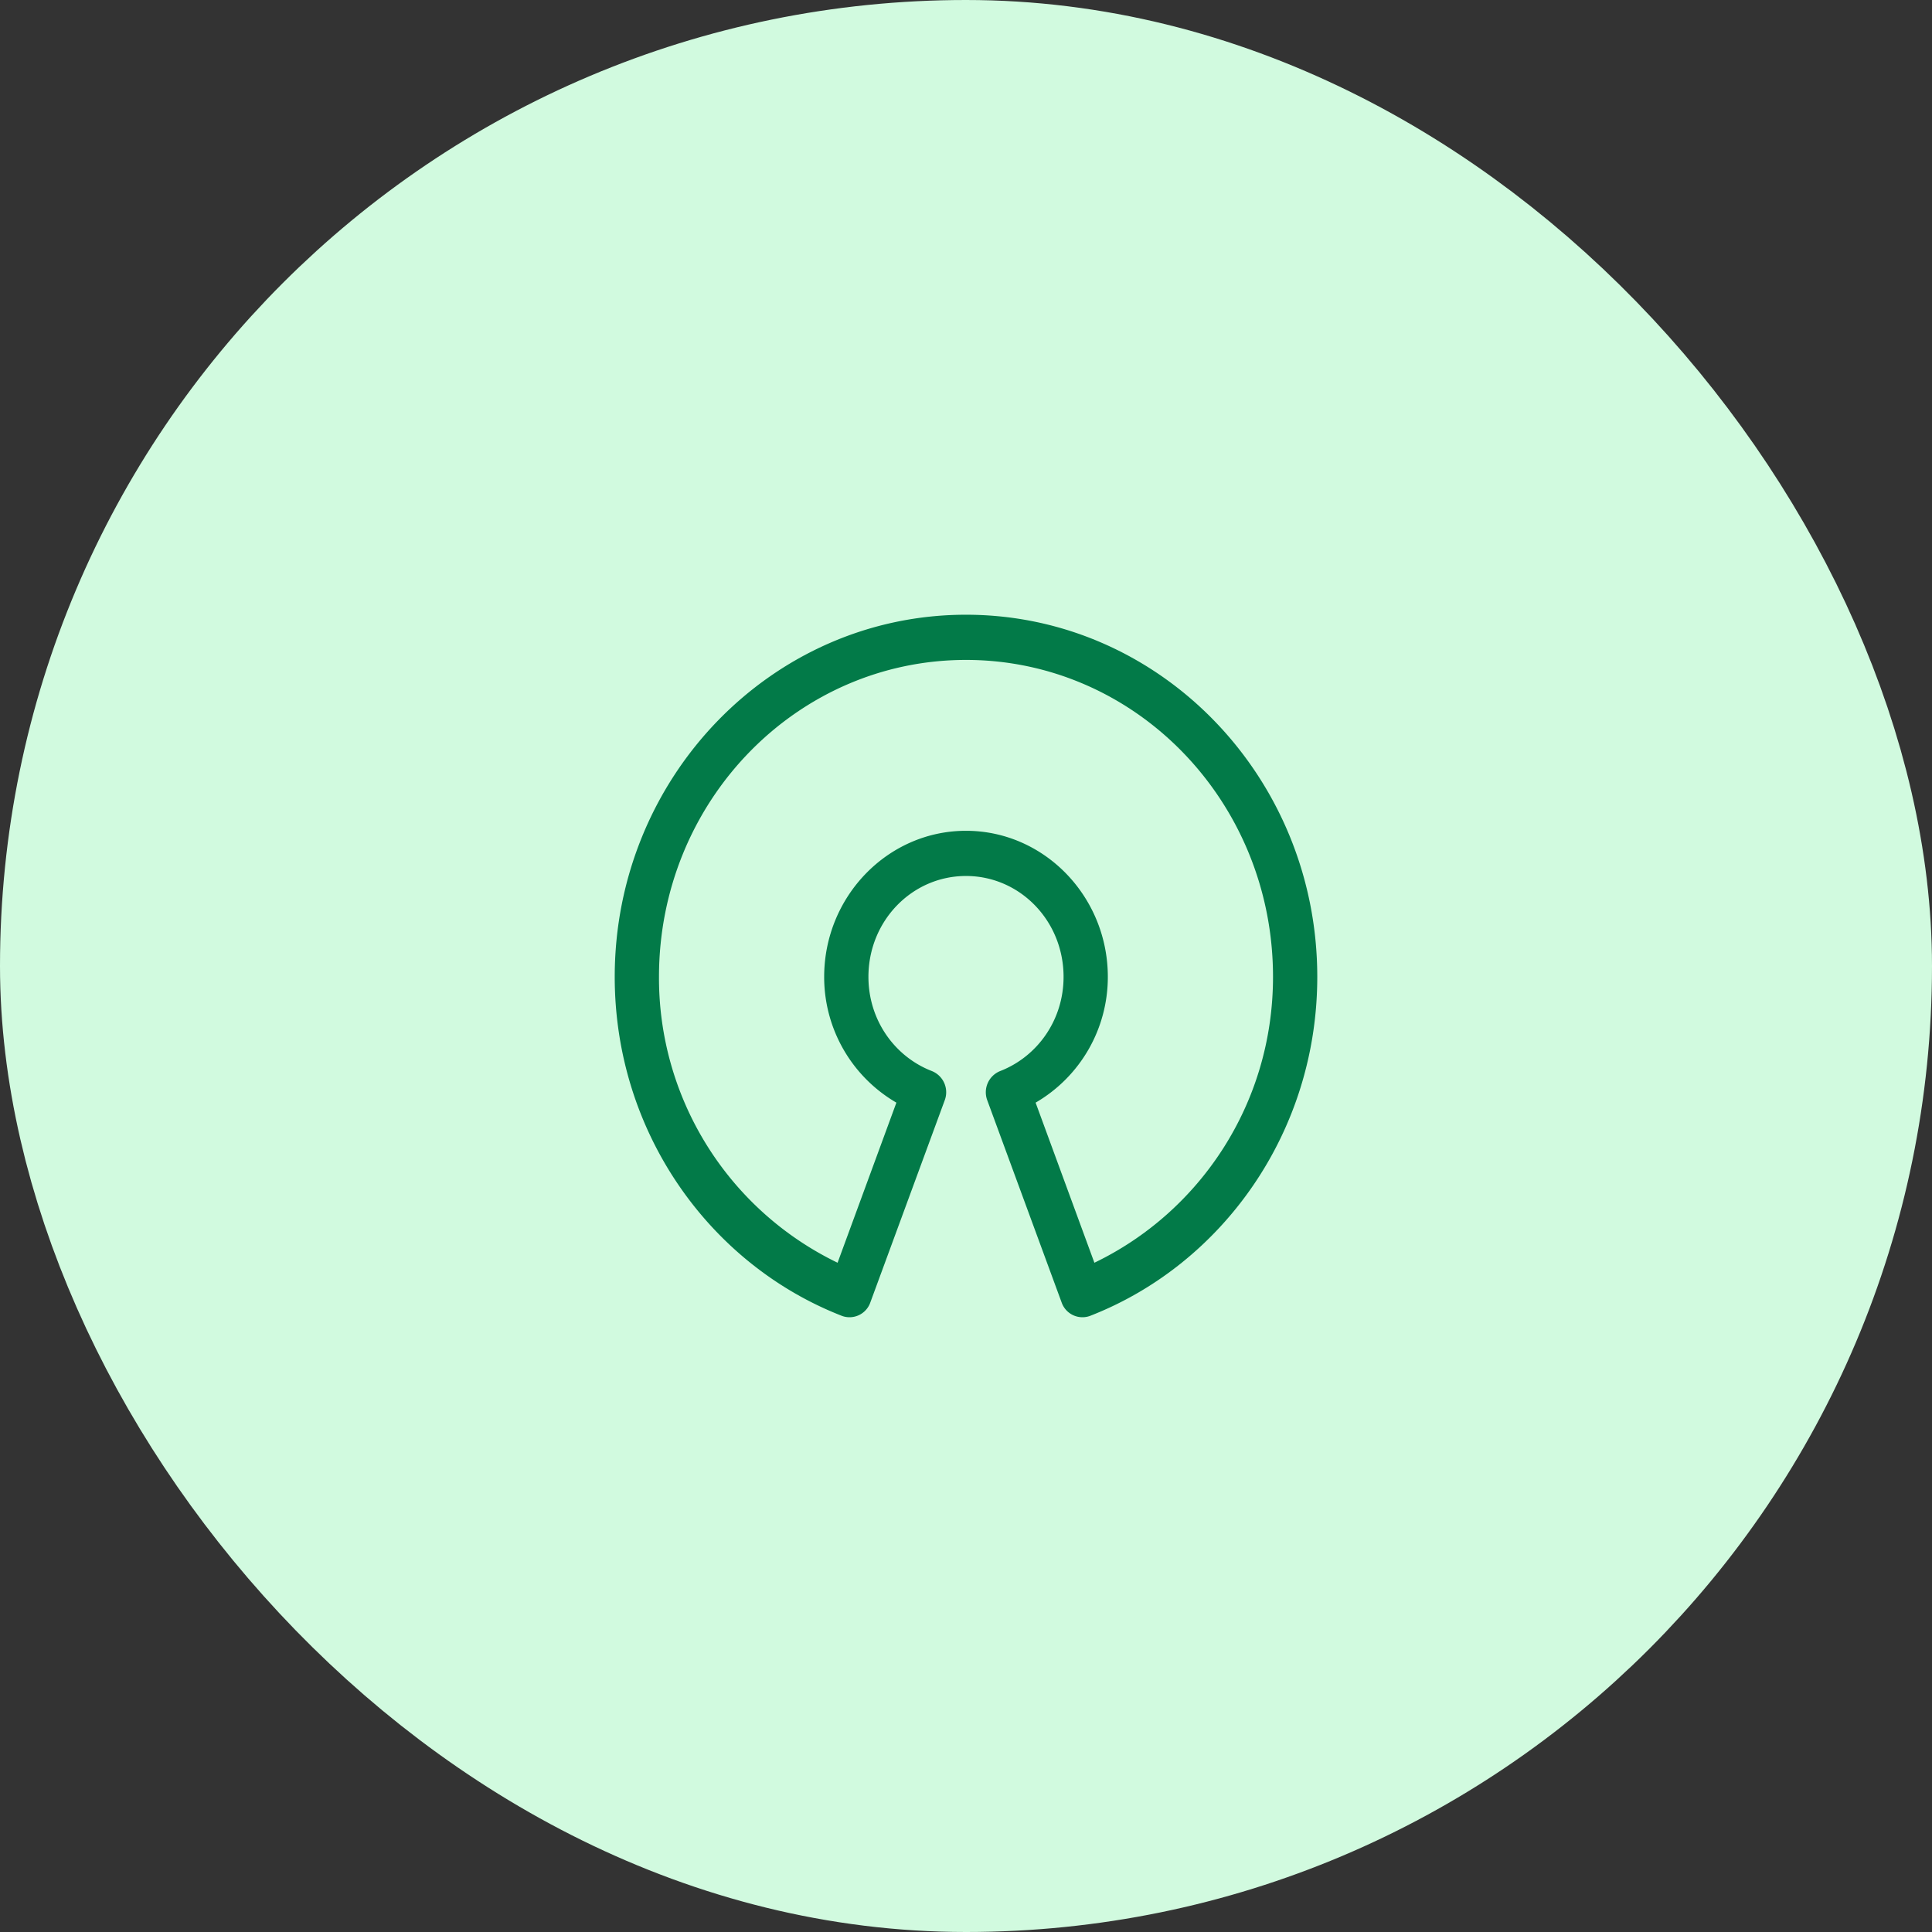 <svg width="66" height="66" viewBox="0 0 66 66" fill="none" xmlns="http://www.w3.org/2000/svg"><rect x="0" y="0" width="66" height="66" fill="#333333" stroke="none"/><rect x="5" y="5" width="56" height="56" rx="28" fill="#D1FADF"/><path fill-rule="evenodd" clip-rule="evenodd" d="M28.758 44.951l.004.002a.753.753 0 00.97-.46l2.539-6.9a.78.78 0 00-.447-1.008c-1.257-.491-2.157-1.733-2.157-3.214 0-1.917 1.493-3.446 3.333-3.446s3.333 1.53 3.333 3.446c0 1.481-.9 2.723-2.158 3.215a.78.78 0 00-.446 1.008l2.538 6.9a.753.753 0 00.97.459l.005-.002C41.778 43.182 45 38.655 45 33.371 45 26.551 39.629 21 33 21s-12 5.552-12 12.371c0 5.284 3.222 9.811 7.758 11.58zM33 22.544c5.79 0 10.488 4.834 10.488 10.827 0 4.35-2.521 8.045-6.102 9.766l-2.008-5.469a4.962 4.962 0 002.467-4.297c0-2.741-2.17-4.99-4.845-4.99-2.676 0-4.845 2.249-4.845 4.99a4.962 4.962 0 002.467 4.297l-2.009 5.469a10.805 10.805 0 01-6.101-9.766c0-5.993 4.697-10.827 10.488-10.827z" fill="#027A48"/><rect x="5" y="5" width="56" height="56" rx="28" stroke="#D1FADF" stroke-width="10"/></svg>
